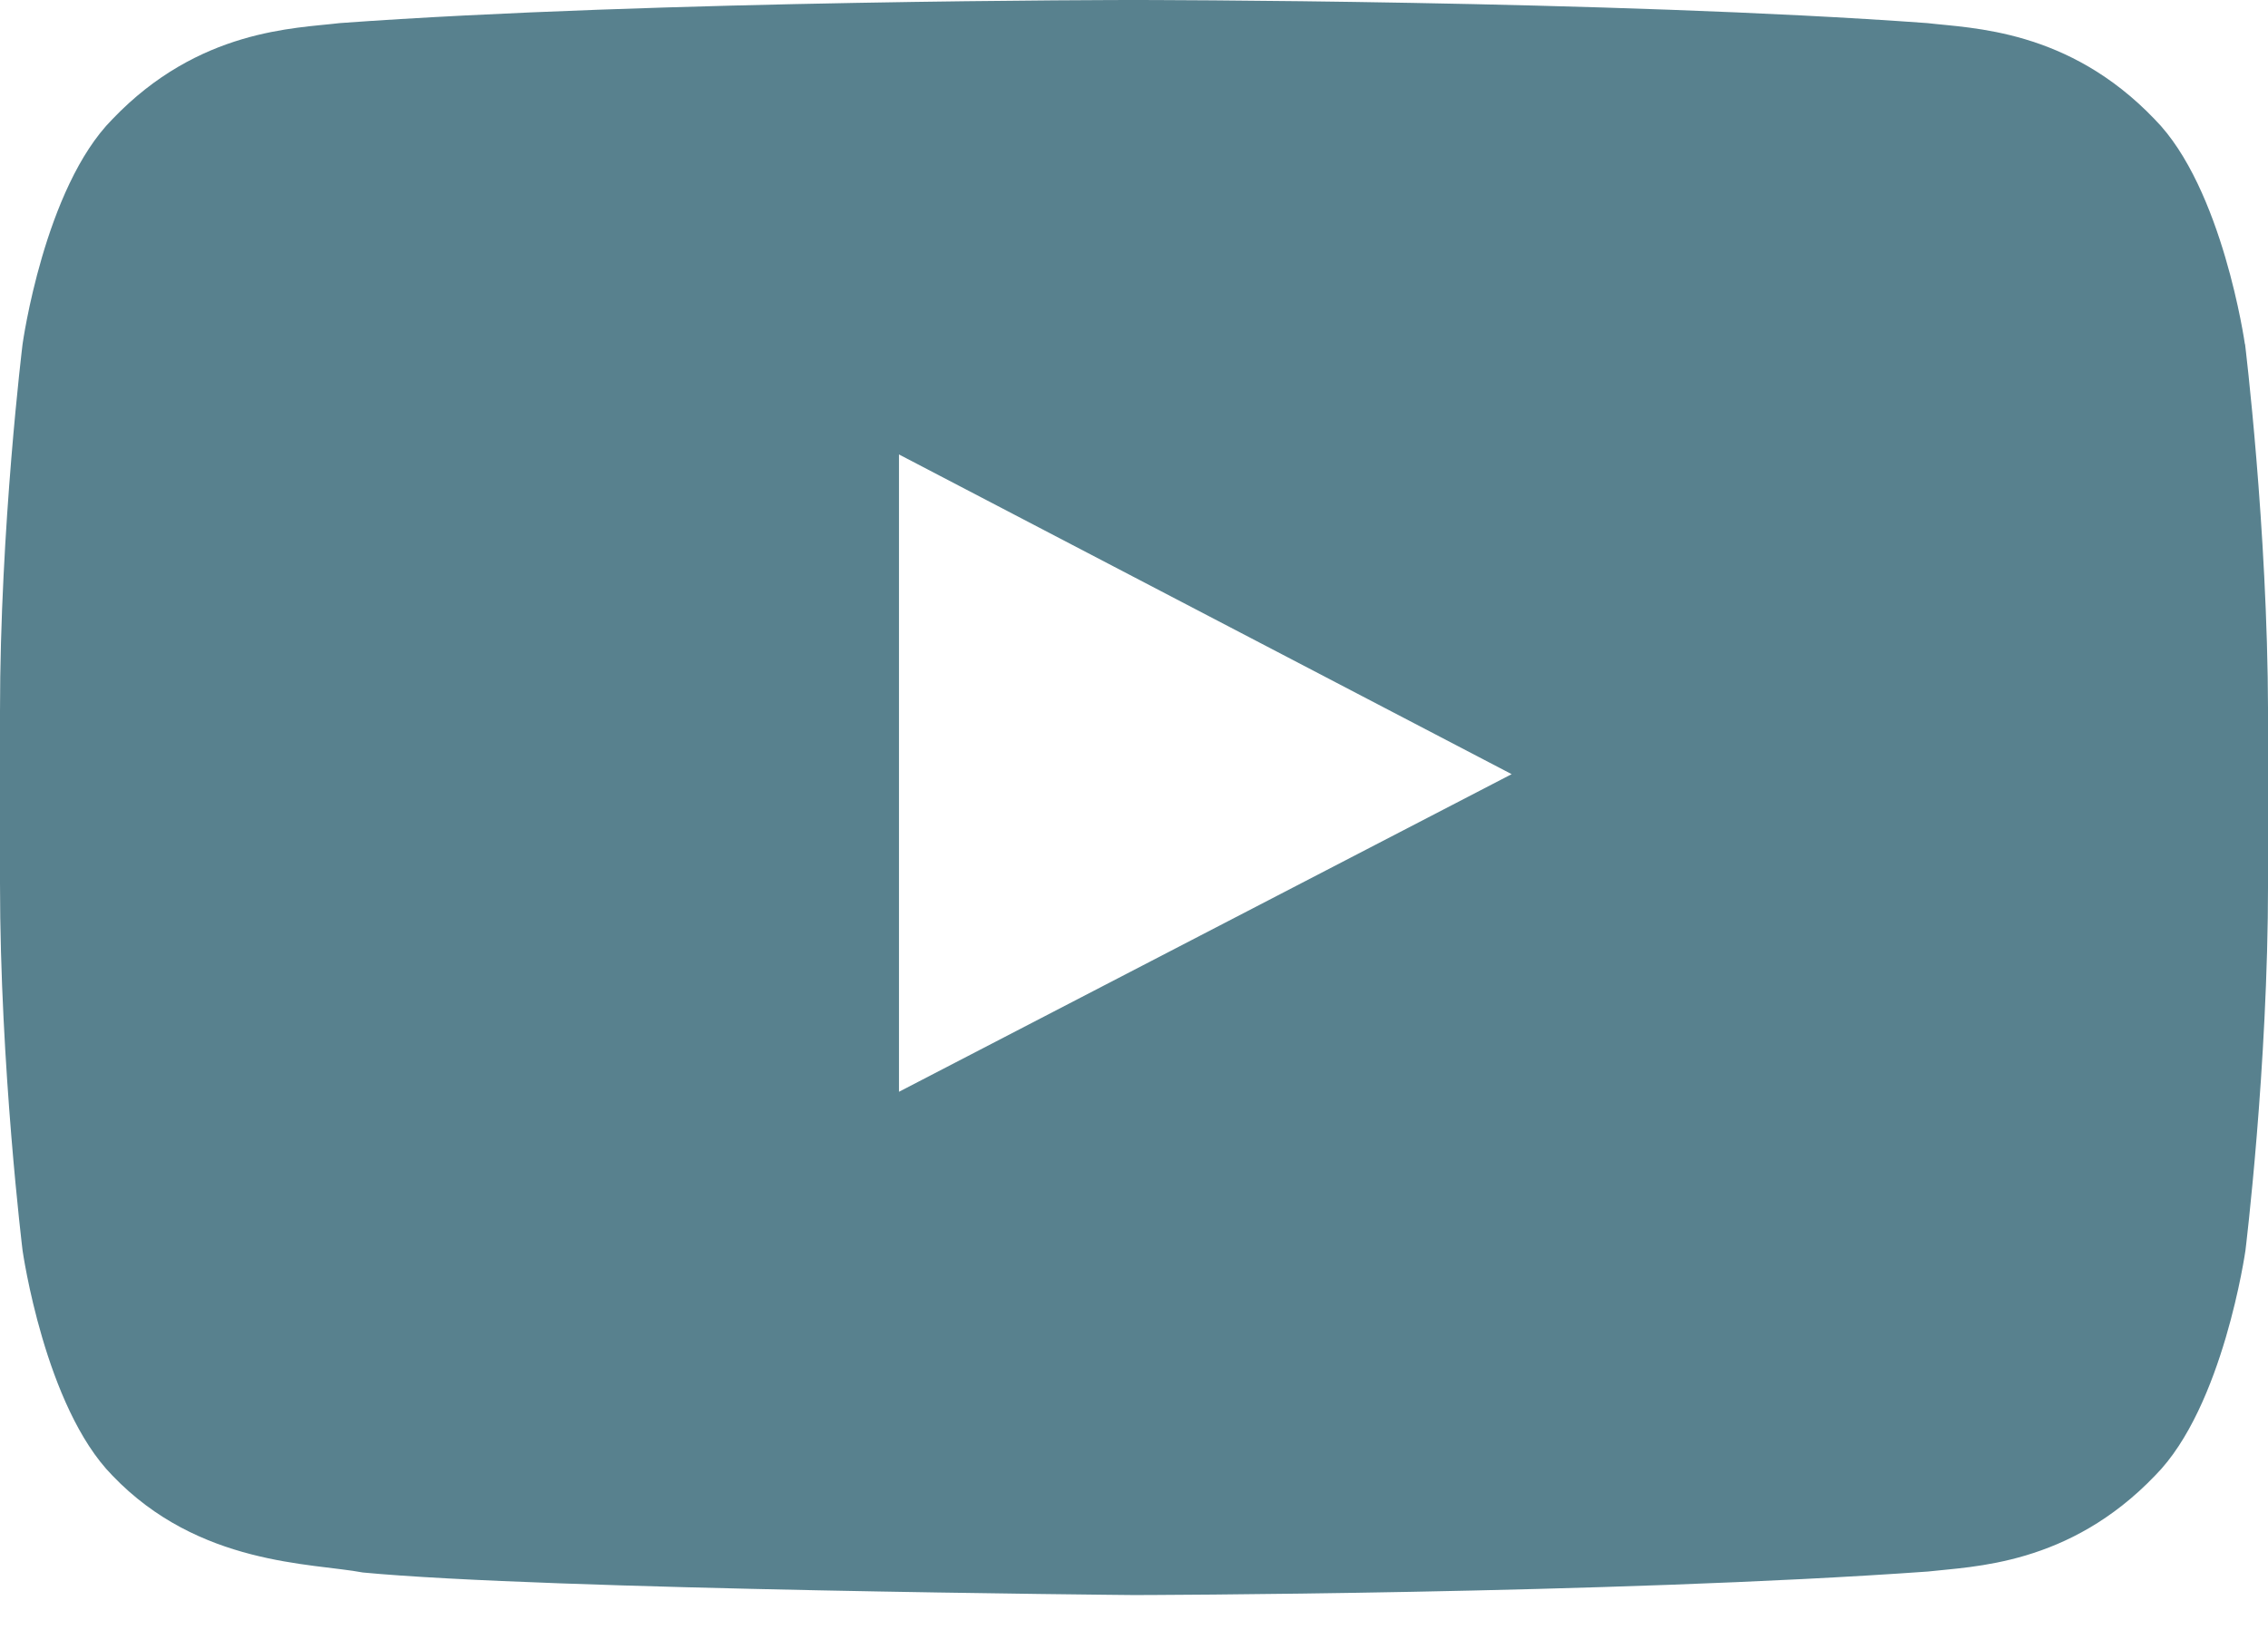 <svg width="64" height="46" viewBox="0 0 64 46" fill="none" xmlns="http://www.w3.org/2000/svg">
<path fill-rule="evenodd" clip-rule="evenodd" d="M63.348 9.712C63.348 9.712 62.723 5.301 60.8 3.364C58.364 0.816 55.635 0.8 54.388 0.652C45.439 -3.33786e-07 31.998 0 31.998 0H31.974C31.974 0 18.539 -3.33786e-07 9.585 0.652C8.333 0.804 5.608 0.815 3.172 3.364C1.248 5.301 0.637 9.712 0.637 9.712C0.637 9.712 0 14.889 0 20.077V24.927C0 30.104 0.637 35.292 0.637 35.292C0.637 35.292 1.261 39.703 3.172 41.644C5.608 44.191 8.809 44.109 10.238 44.38C15.362 44.87 32.002 45.017 32.002 45.017C32.002 45.017 45.455 44.993 54.404 44.353C55.657 44.206 58.38 44.19 60.817 41.641C62.741 39.704 63.364 35.288 63.364 35.288C63.364 35.288 64.001 30.111 64.001 24.924V20.073C63.988 14.896 63.352 9.709 63.352 9.709L63.348 9.712ZM25.368 30.813V12.826L42.657 21.849L25.368 30.813Z" fill="#58818E"/>
</svg>
